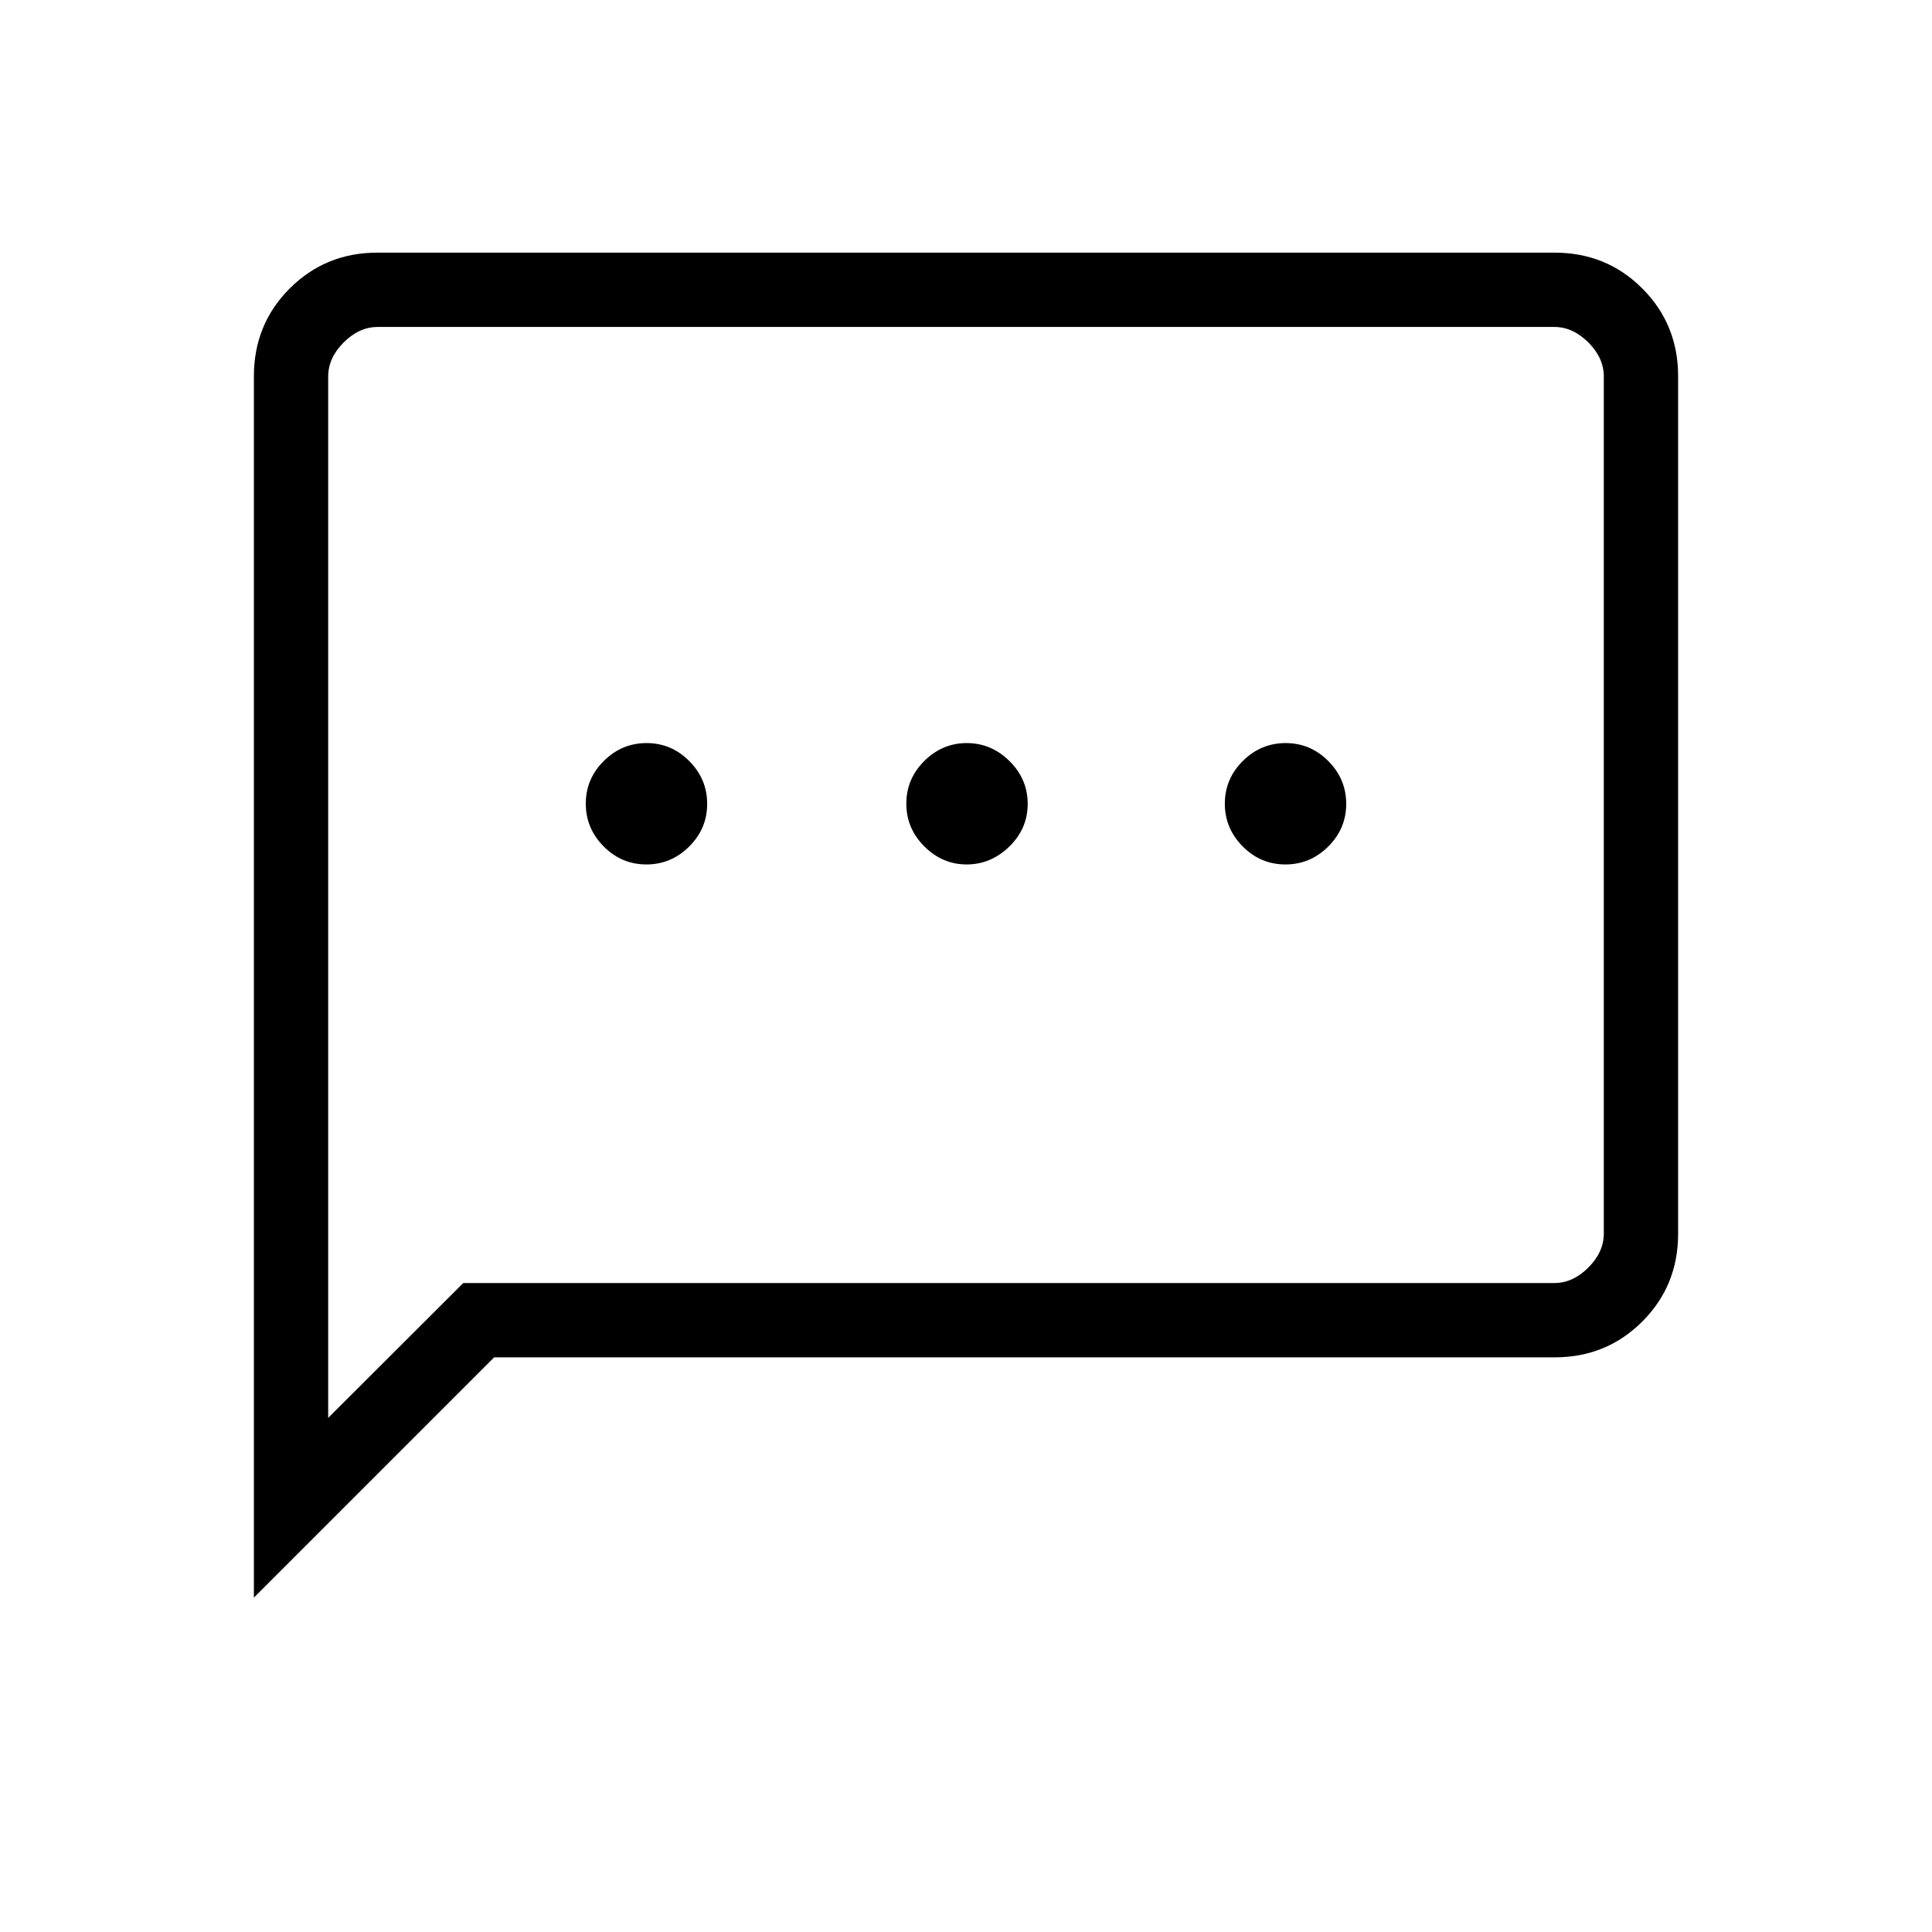 <svg xmlns="http://www.w3.org/2000/svg" height="24" viewBox="0 -960 960 960" width="24"><path d="M321.178-530.461q12.322 0 21.264-8.89 8.943-8.89 8.943-21.212t-8.89-21.264q-8.89-8.942-21.212-8.942-12.321 0-21.264 8.889-8.942 8.89-8.942 21.212t8.89 21.264q8.889 8.943 21.211 8.943Zm159.155 0q12.052 0 21.186-8.89 9.135-8.89 9.135-21.212t-9.045-21.264q-9.045-8.942-21.212-8.942-12.166 0-21.109 8.889-8.942 8.89-8.942 21.212t8.967 21.264q8.968 8.943 21.02 8.943Zm158.384 0q12.321 0 21.264-8.89 8.942-8.89 8.942-21.212t-8.89-21.264q-8.889-8.942-21.211-8.942t-21.264 8.889q-8.943 8.89-8.943 21.212t8.89 21.264q8.89 8.943 21.212 8.943ZM126.154-166.153v-606.818q0-25.89 17.8-43.69 17.801-17.801 43.569-17.801h584.954q25.768 0 43.569 17.801 17.8 17.8 17.8 43.586v426.15q0 25.786-17.8 43.586-17.801 17.801-43.568 17.801h-526.94L126.154-166.153Zm104.038-156.309h542.116q9.231 0 16.923-7.692 7.692-7.692 7.692-16.923v-425.846q0-9.231-7.692-16.923-7.692-7.692-16.923-7.692H187.692q-9.231 0-16.923 7.692-7.692 7.692-7.692 16.923v517.461l67.115-67Zm-67.115 0v-475.076 475.076Z"/></svg>